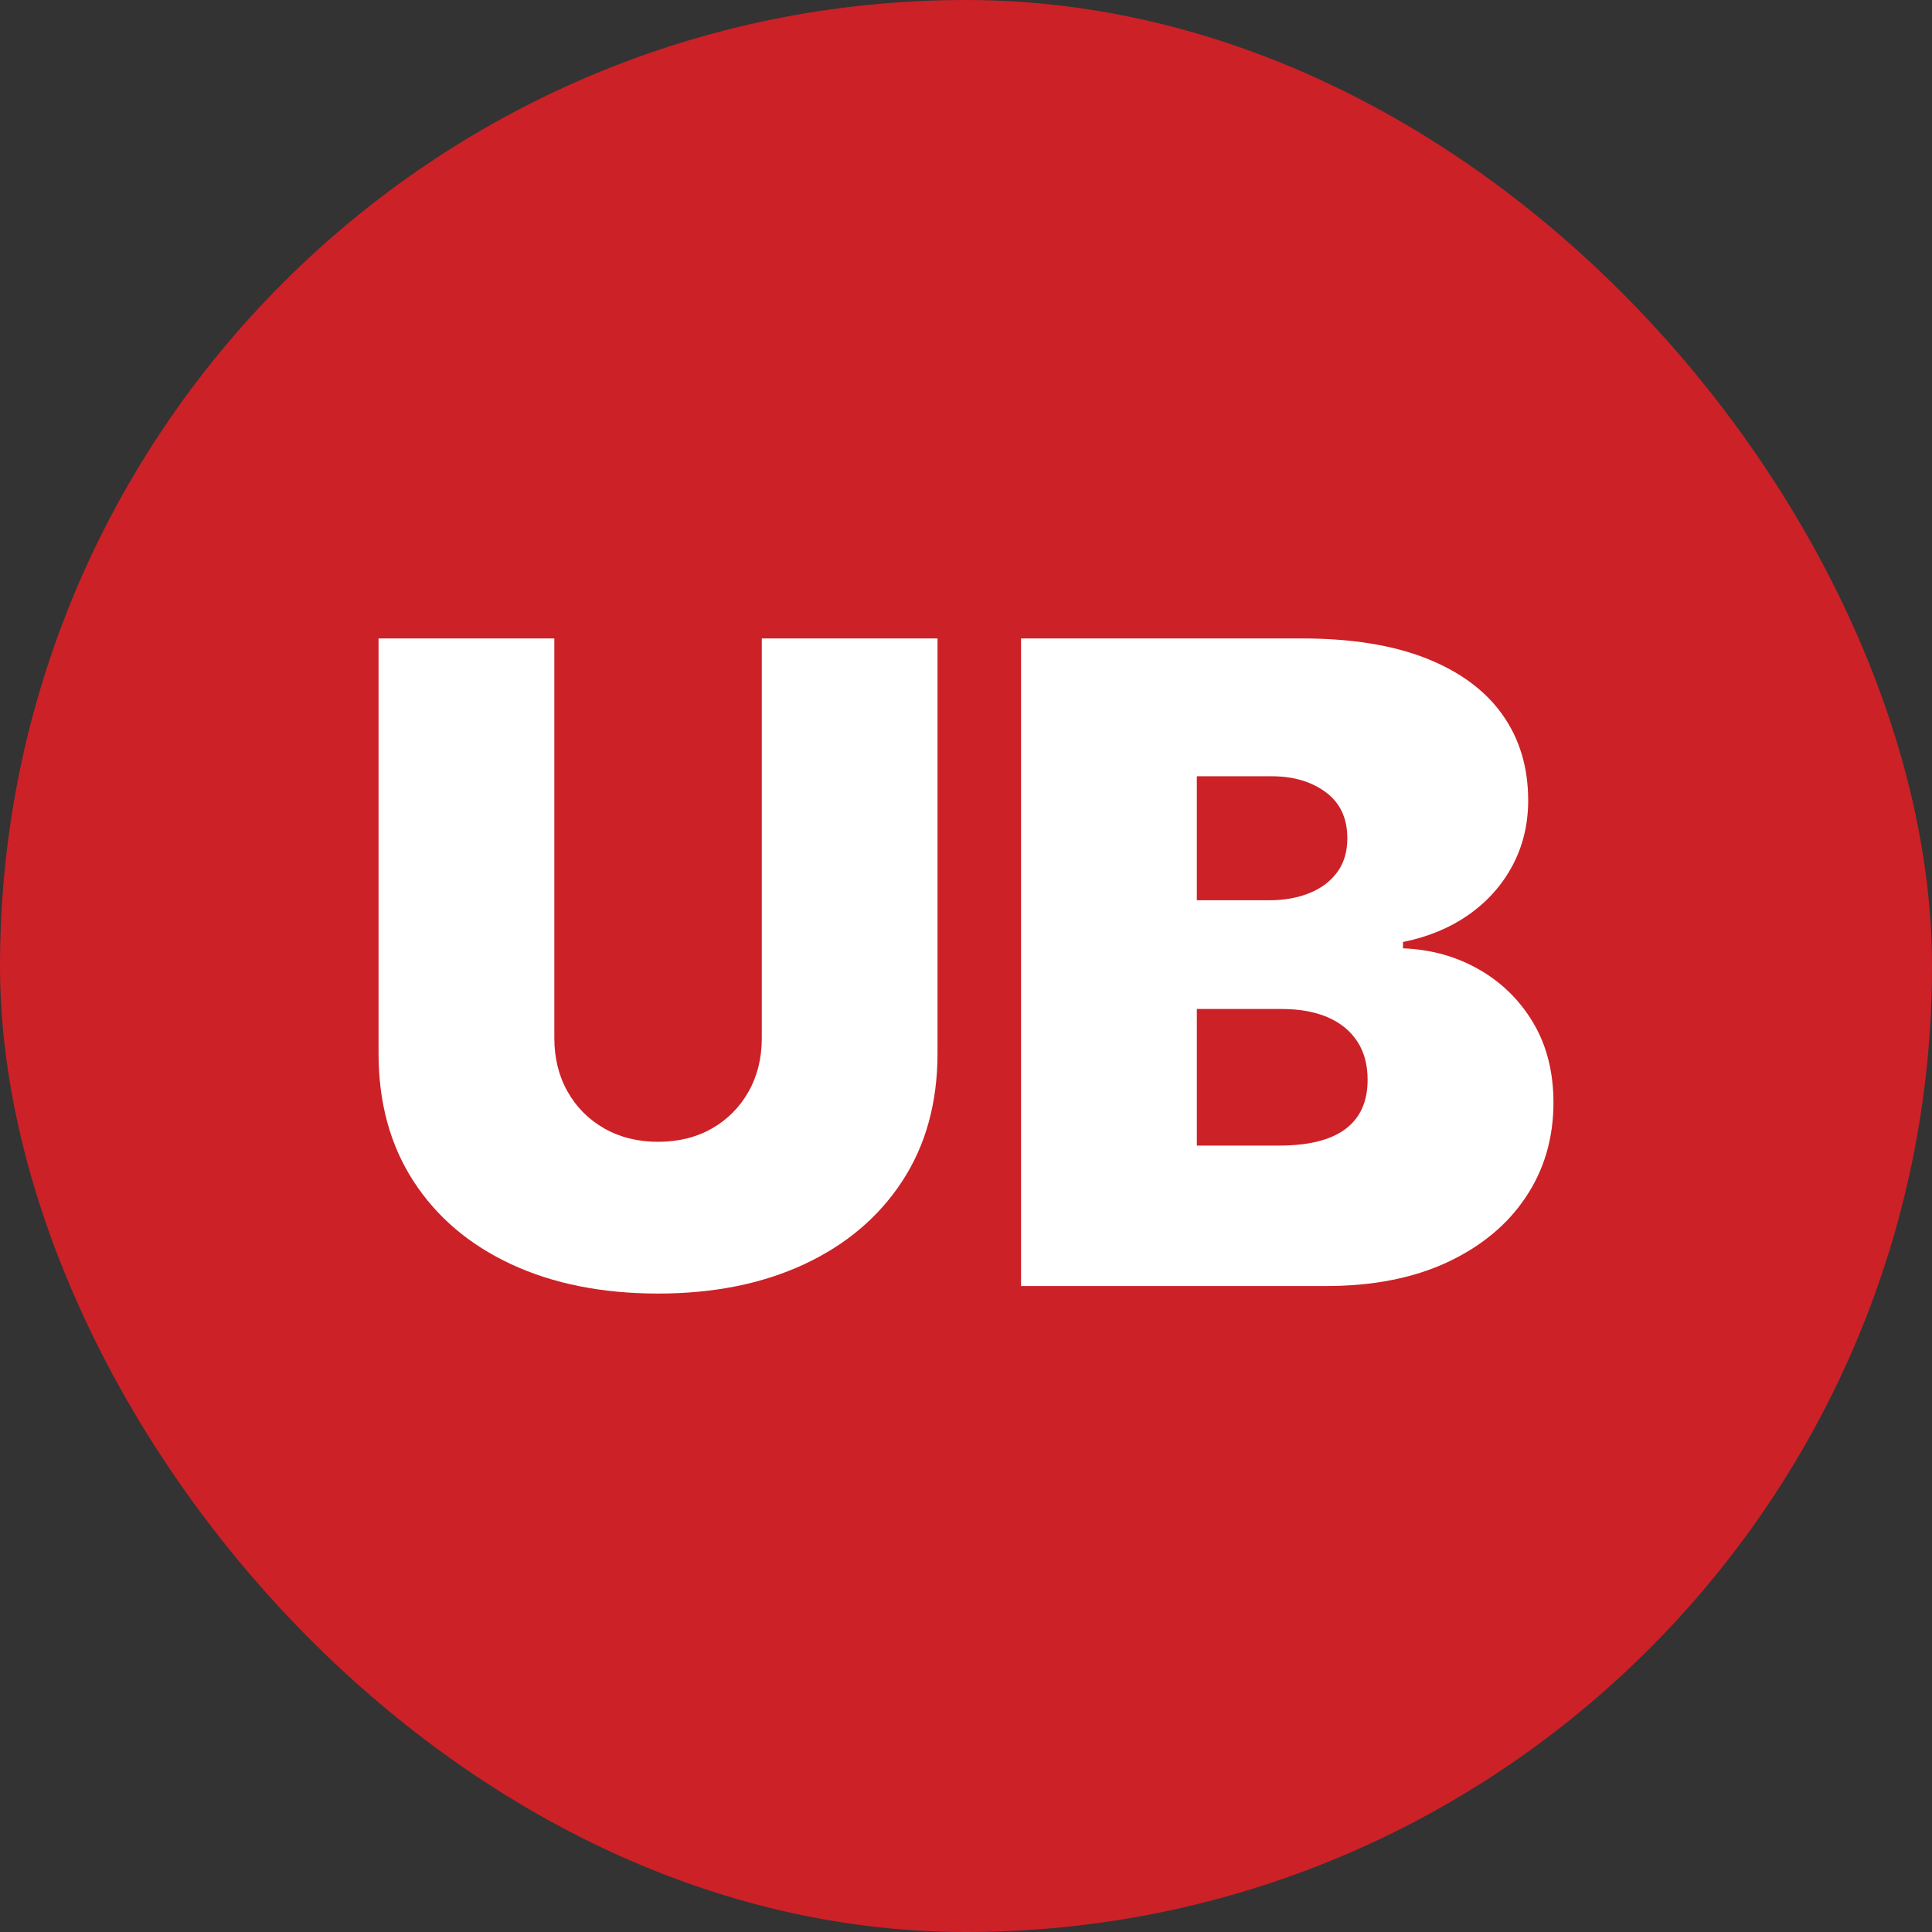 <svg xmlns="http://www.w3.org/2000/svg" id="Layer_1" data-name="Layer 1" viewBox="0 0 328.73 328.73"><rect x="0" y="0" width="328.73" height="328.73" fill="#333333" stroke="none"/><defs><style>      .cls-1 {        fill: #fff;      }      .cls-2 {        fill: #cc2127;      }    </style></defs><rect class="cls-2" x="0" y="0" width="328.73" height="328.73" rx="164.37" ry="164.37"></rect><g><path class="cls-1" d="M129.61,108.63h29.91v70.58c0,8.39-2,15.65-6,21.76-4,6.12-9.57,10.83-16.7,14.15-7.14,3.32-15.42,4.98-24.86,4.98s-17.83-1.66-24.96-4.98c-7.14-3.32-12.69-8.03-16.65-14.15-3.96-6.11-5.94-13.37-5.94-21.76v-70.58h29.91v68c0,3.41.75,6.45,2.26,9.12,1.51,2.67,3.6,4.76,6.27,6.27,2.67,1.51,5.71,2.26,9.12,2.26s6.49-.75,9.15-2.26c2.65-1.51,4.73-3.6,6.24-6.27,1.51-2.67,2.26-5.71,2.26-9.12v-68Z"></path><path class="cls-1" d="M173.73,218.81v-110.18h47.77c8.39,0,15.45,1.13,21.17,3.39,5.72,2.26,10.04,5.45,12.97,9.58,2.92,4.12,4.38,8.98,4.38,14.58,0,4.05-.89,7.75-2.66,11.08s-4.26,6.12-7.45,8.37c-3.19,2.24-6.92,3.79-11.19,4.65v1.08c4.73.18,9.04,1.37,12.91,3.58,3.87,2.21,6.96,5.24,9.25,9.09,2.29,3.86,3.44,8.38,3.44,13.58,0,6.03-1.57,11.39-4.71,16.09-3.14,4.7-7.6,8.39-13.37,11.08-5.78,2.69-12.66,4.04-20.66,4.04h-51.86ZM203.64,153.18h12.27c2.62,0,4.93-.41,6.94-1.24,2.01-.82,3.58-2.02,4.71-3.58,1.13-1.56,1.69-3.47,1.69-5.73,0-3.41-1.22-6.02-3.66-7.83-2.44-1.81-5.52-2.72-9.25-2.72h-12.7v21.09ZM203.64,194.92h13.99c5.02,0,8.79-.94,11.3-2.82,2.51-1.88,3.77-4.67,3.77-8.37,0-2.58-.59-4.77-1.78-6.56-1.18-1.79-2.86-3.16-5.03-4.09-2.17-.93-4.78-1.4-7.83-1.4h-14.42v23.24Z"></path></g></svg>